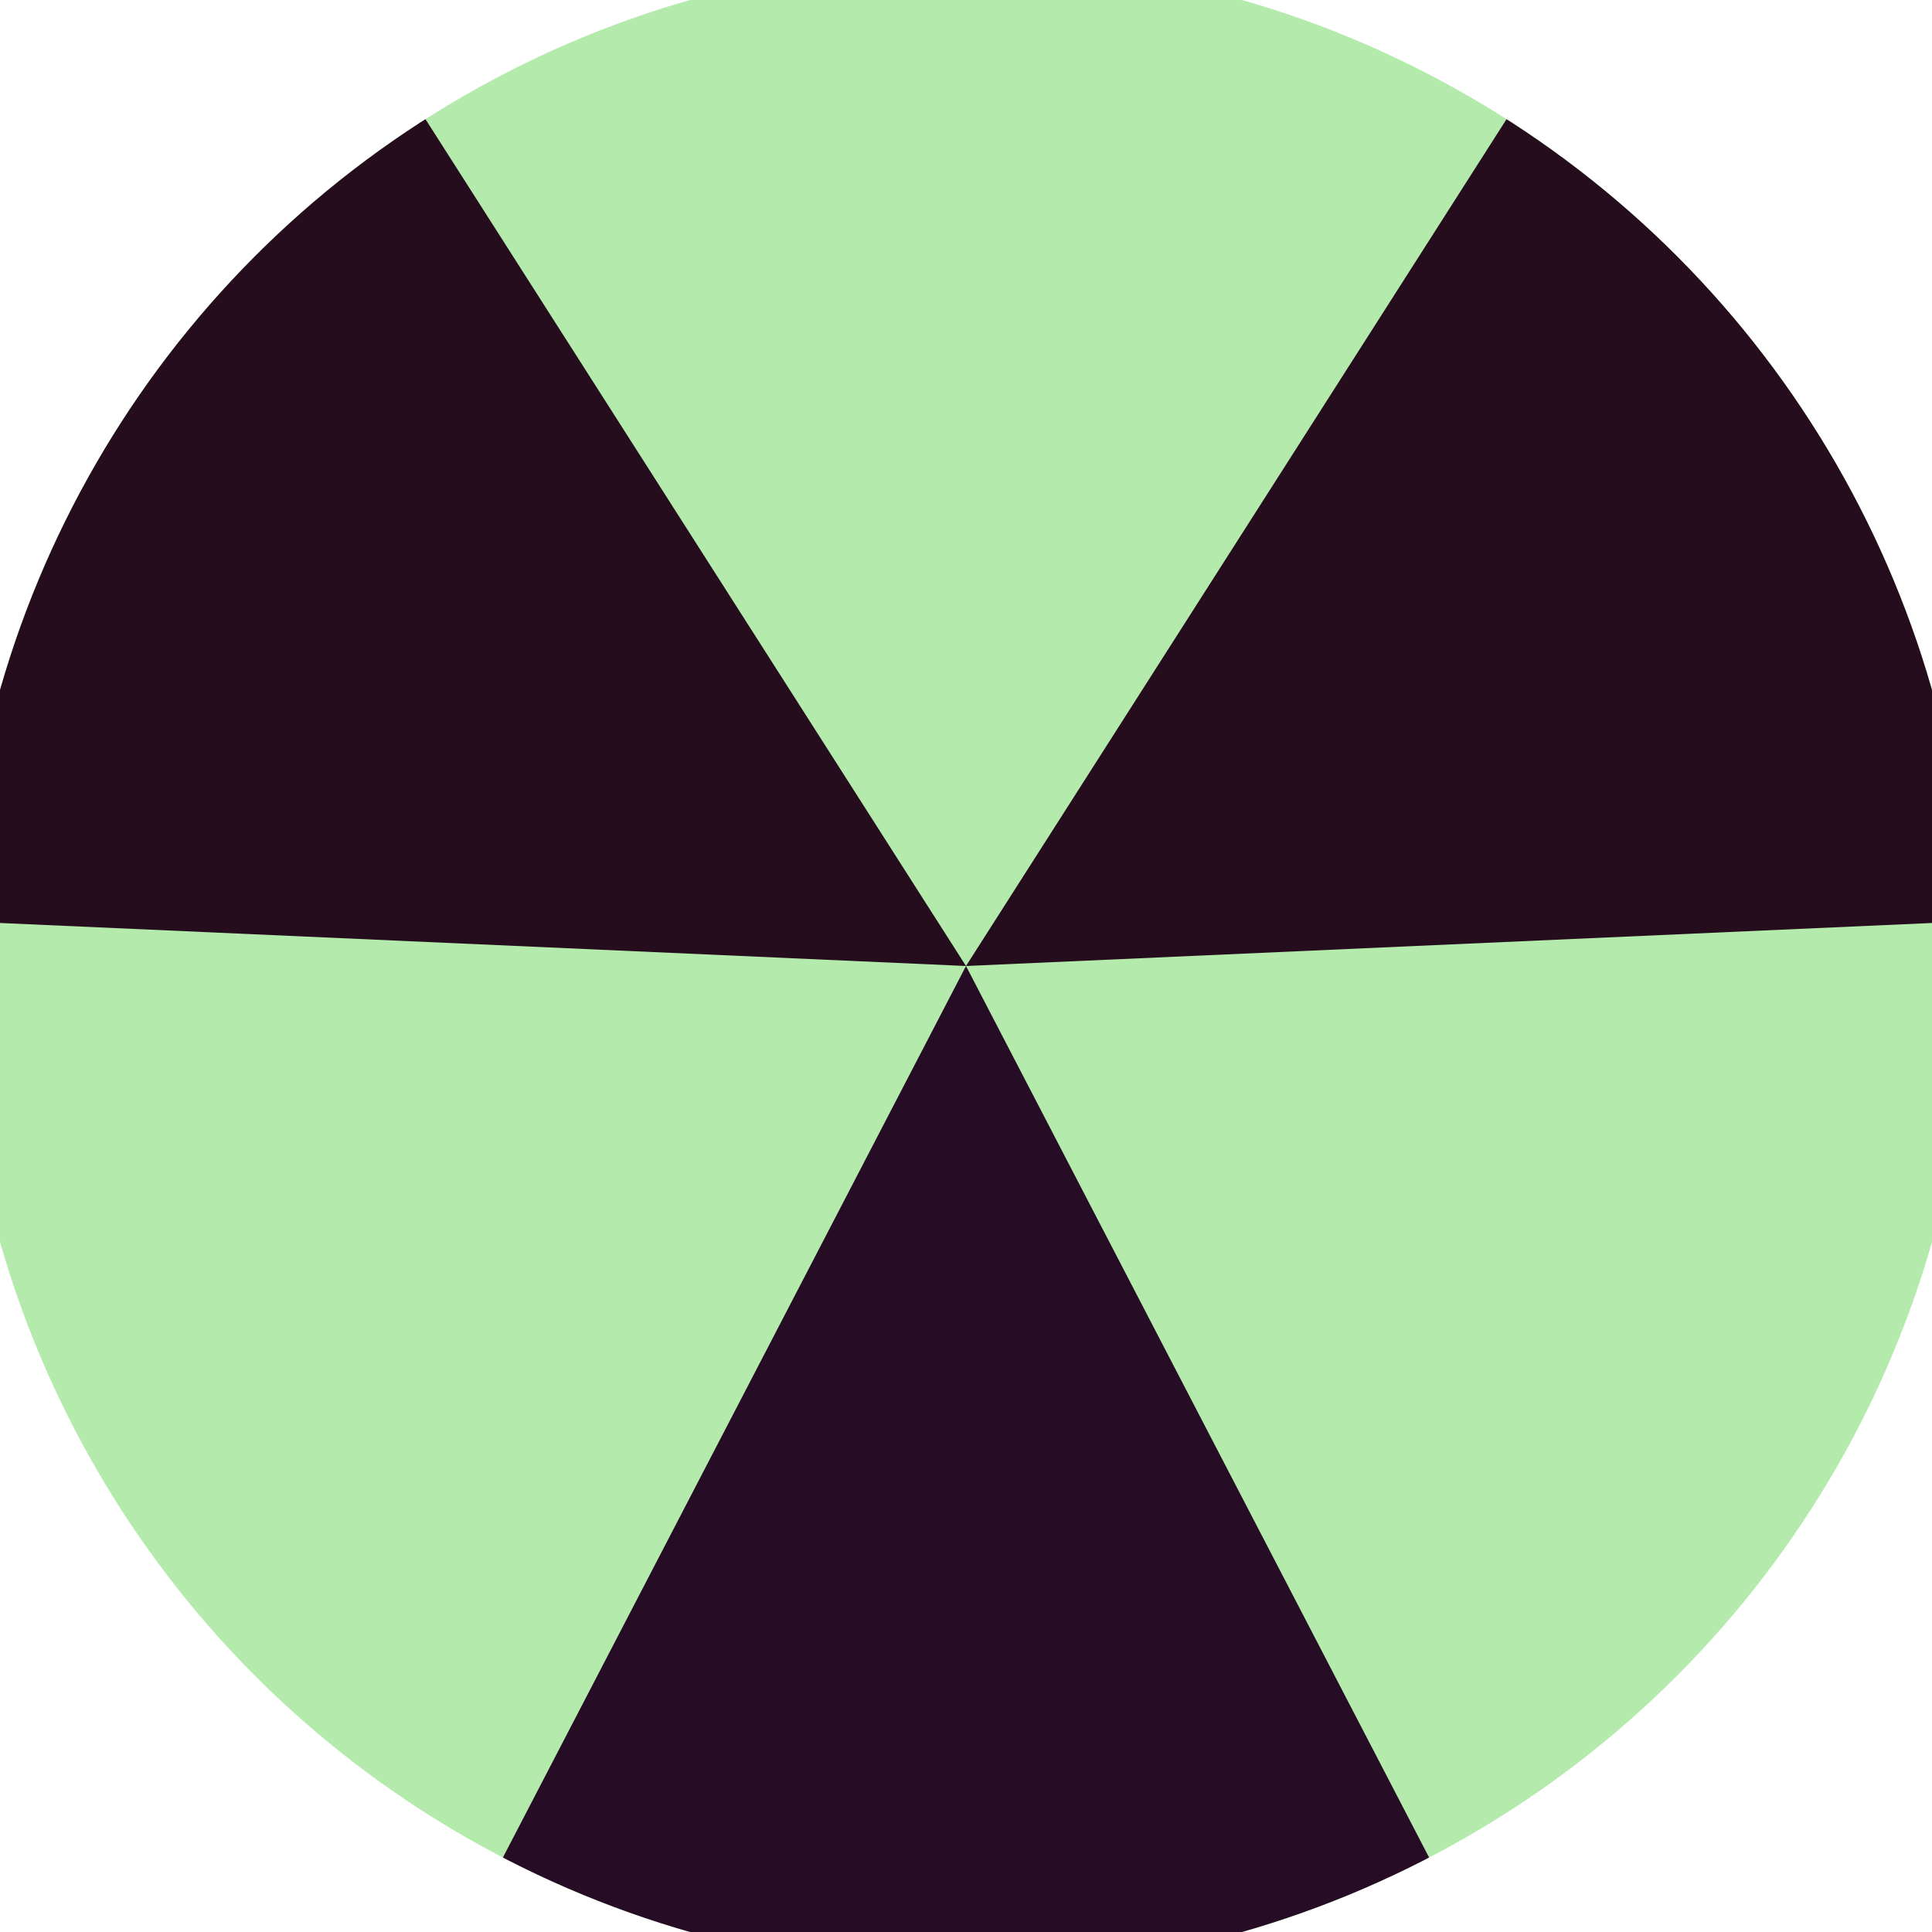 <svg xmlns="http://www.w3.org/2000/svg" width="128" height="128" viewBox="0 0 100 100" shape-rendering="geometricPrecision">
                            <defs>
                                <clipPath id="clip">
                                    <circle cx="50" cy="50" r="52" />
                                    <!--<rect x="0" y="0" width="100" height="100"/>-->
                                </clipPath>
                            </defs>
                            <g transform="rotate(180 50 50)">
                            <rect x="0" y="0" width="100" height="100" fill="#b4ebad" clip-path="url(#clip)"/><path d="M 50 50 L 3.903 -38.741 L 96.097 -38.741 Z" fill="#260d25" clip-path="url(#clip)"/><path d="M 50 50 L -3.804 134.292 L -49.901 54.449 Z
                          M 50 50 L 149.901 54.449 L 103.804 134.292" fill="#260d1d" clip-path="url(#clip)"/></g></svg>